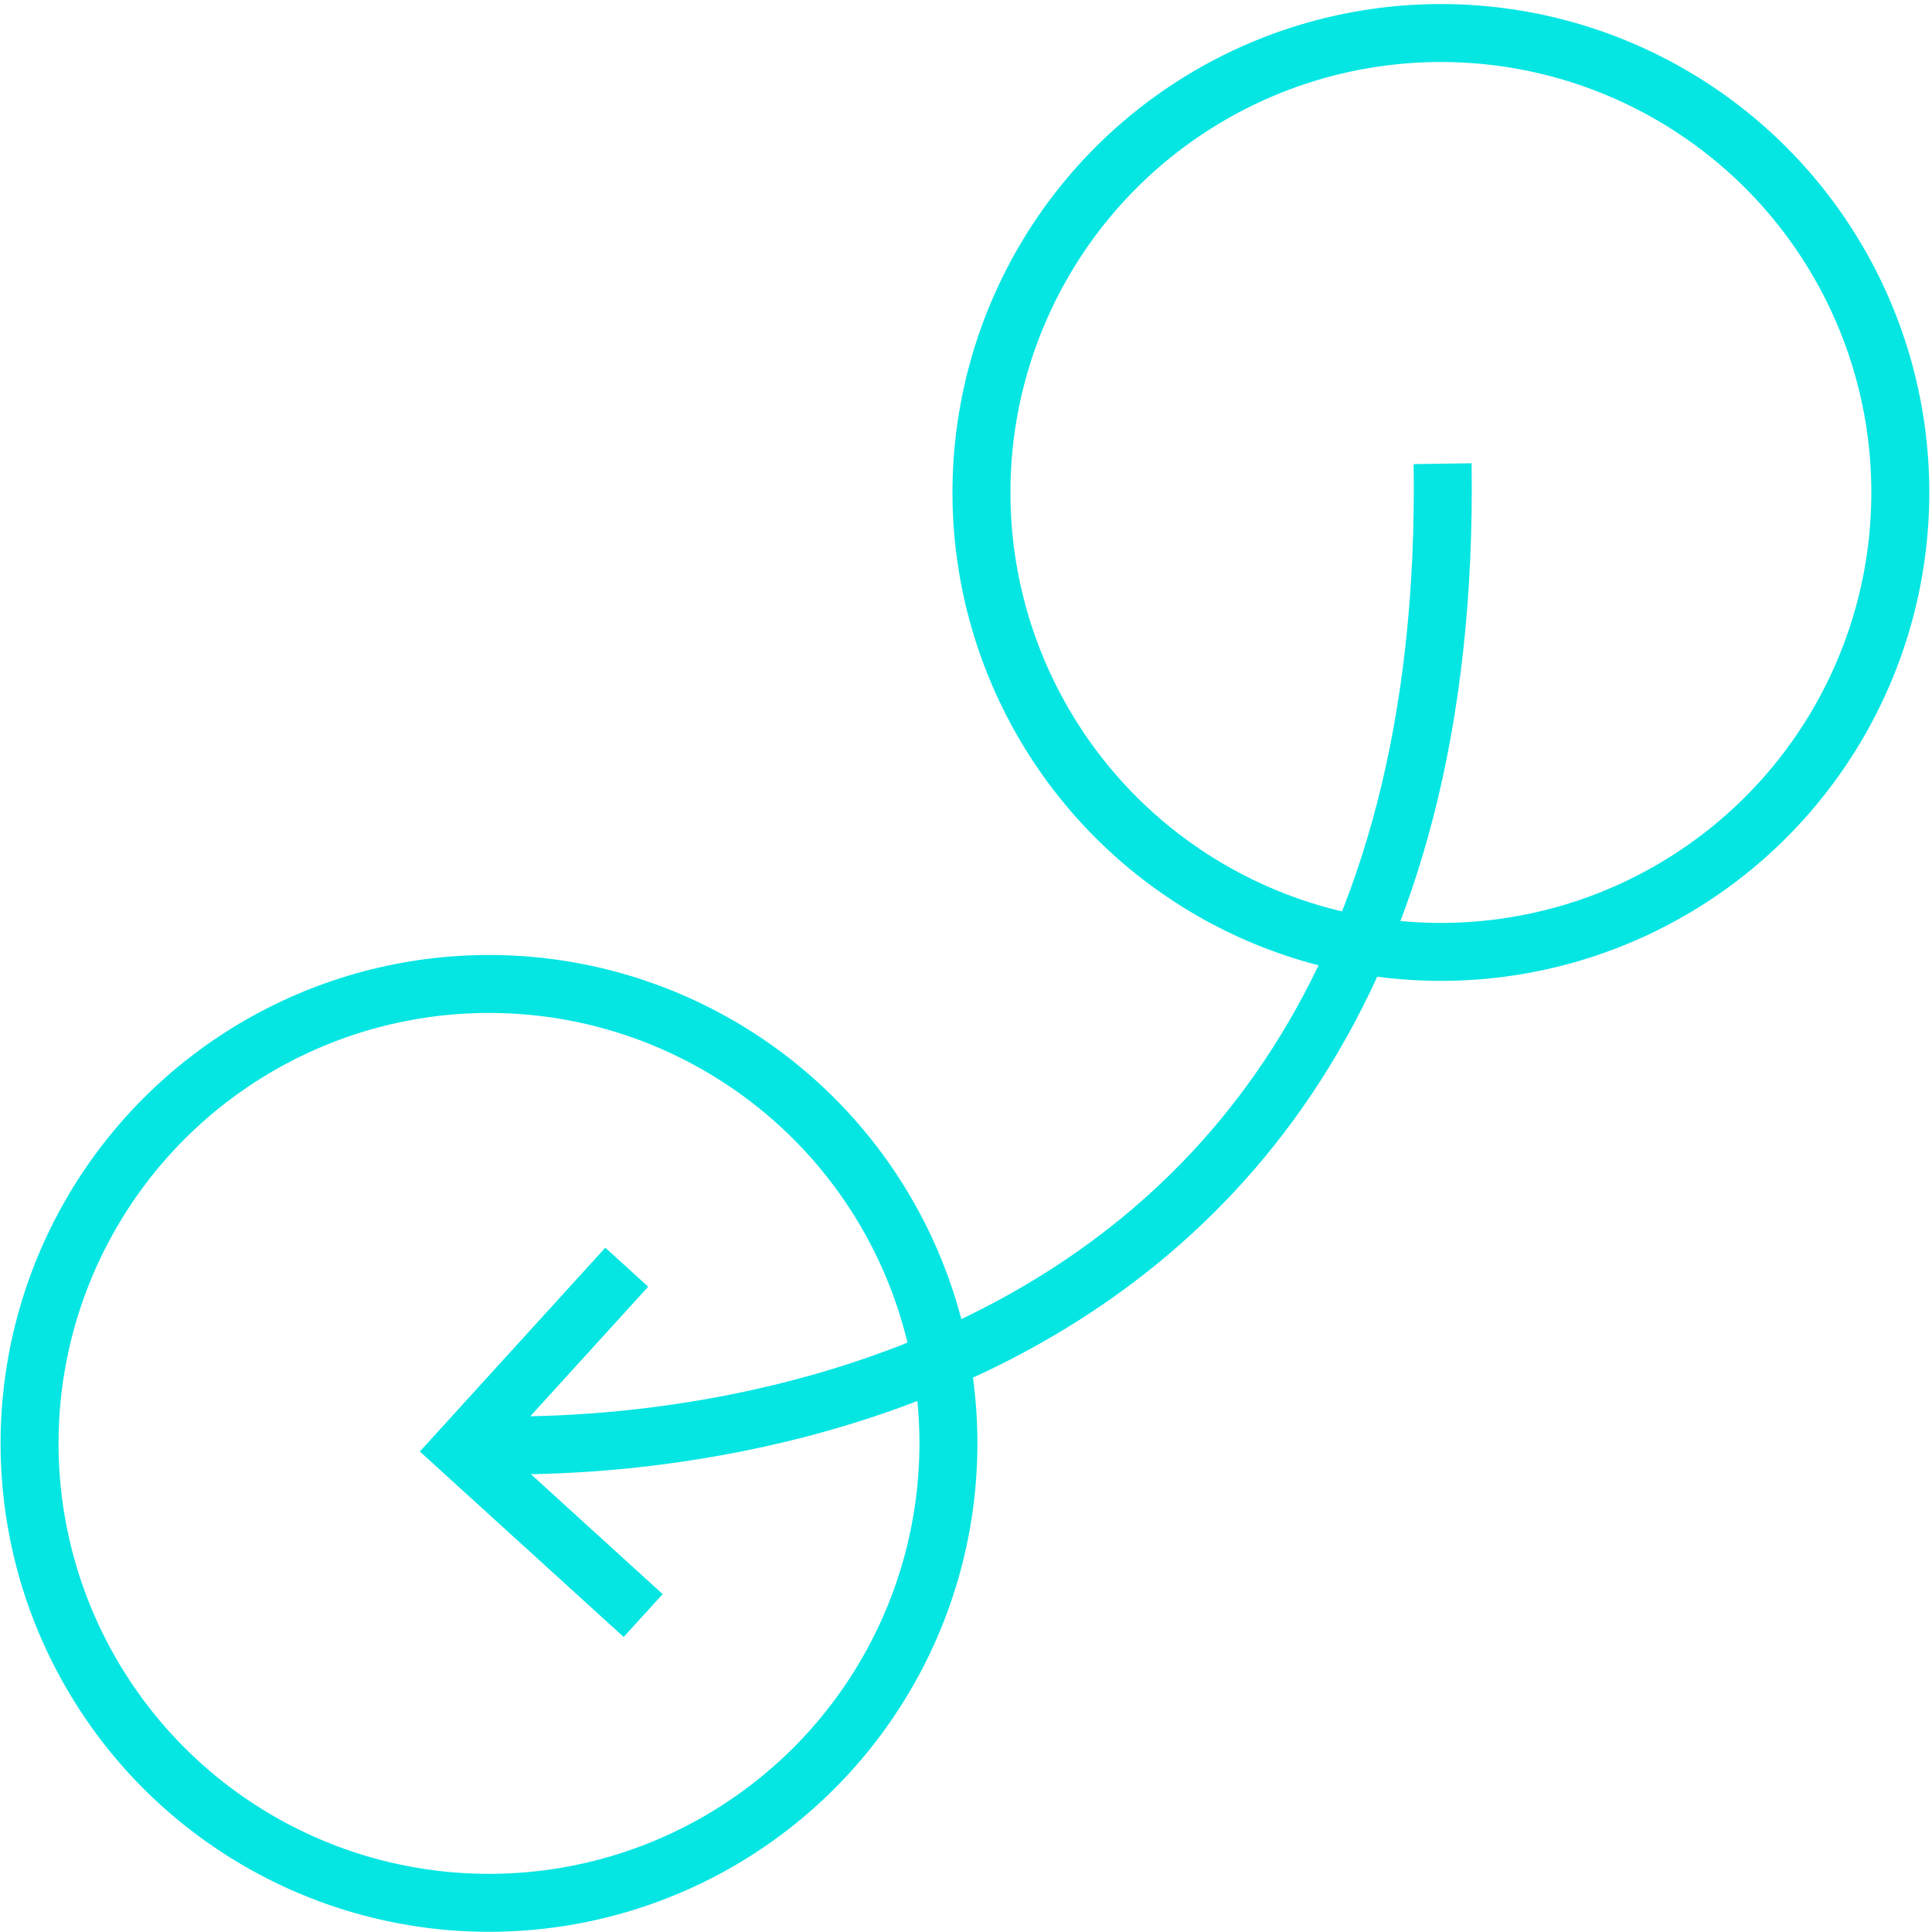 <?xml version="1.0" encoding="UTF-8"?><svg xmlns="http://www.w3.org/2000/svg" viewBox="0 0 100 100"><defs><style>.cls-1,.cls-2{fill:none;}.cls-1{stroke:#05e6e3;stroke-miterlimit:10;stroke-width:3px;}</style></defs><g id="Ebene_2" data-name="Ebene 2"><g id="change-option"><circle class="cls-1" cx="25.31" cy="74.71" r="23.78"></circle><circle class="cls-1" cx="74.58" cy="25.49" r="23.78"></circle><polyline class="cls-1" points="33.29 83.62 23.85 75.03 32.44 65.59"></polyline><path class="cls-1" d="M74.67,24c.8,54.88-50.5,50.74-50.5,50.74"></path><rect class="cls-2" width="100" height="100"></rect><rect class="cls-2" width="100" height="100"></rect></g></g></svg> 